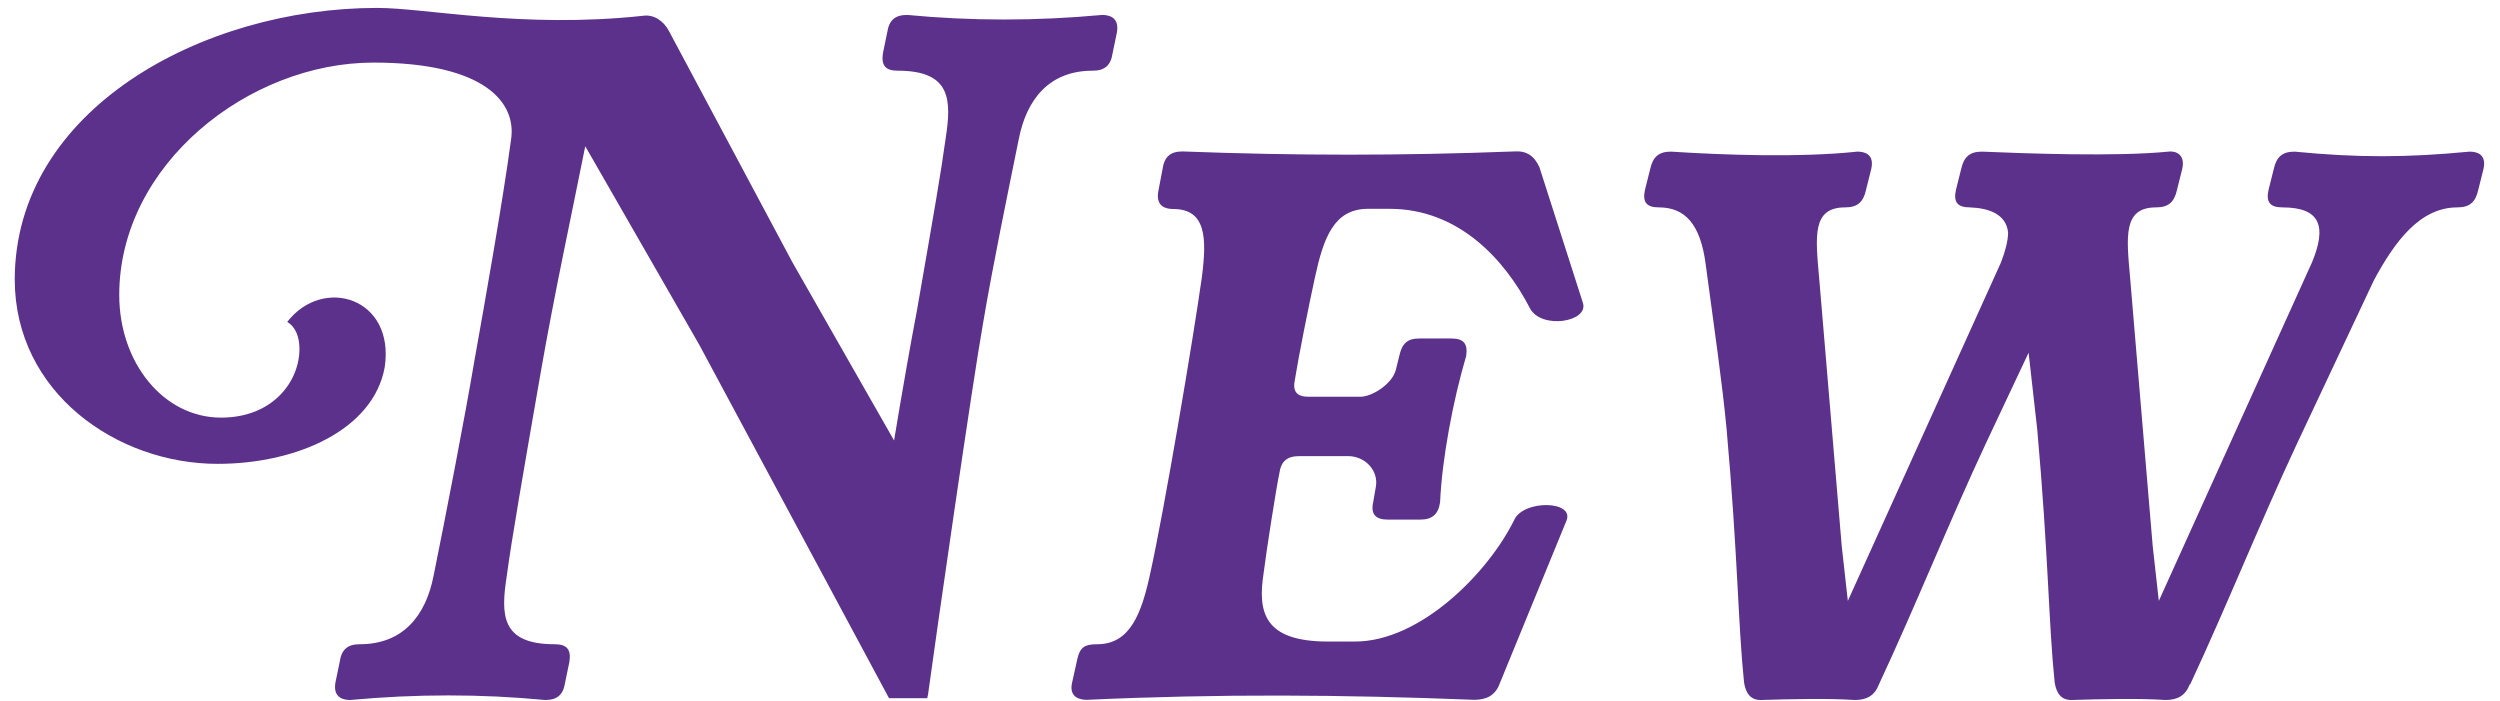 <?xml version="1.0" encoding="UTF-8"?><svg id="_レイヤー_1" xmlns="http://www.w3.org/2000/svg" width="139" height="39" viewBox="0 0 139 39"><defs><style>.cls-1{fill:none;}.cls-2{fill:#5b318c;}</style></defs><path class="cls-2" d="M49.43,38.82l-10.55-19.65-6.34-11.04c-.82,4.11-1.69,8.08-2.47,12.54-.97,5.57-1.65,9.49-1.89,11.33-.34,2.18-.34,3.82,2.66,3.82.68,0,.92.29.82.97l-.24,1.16c-.1.68-.44.97-1.11.97-3.58-.34-7.16-.34-10.84,0-.34,0-.97-.1-.82-.97l.24-1.16c.1-.68.44-.97,1.11-.97,2.42,0,3.68-1.6,4.11-3.82.63-3.1,1.74-8.81,2.27-11.96.58-3.24,1.6-9,2.03-12.25.34-2.08-1.45-4.31-7.65-4.31-6.92,0-14.13,5.66-14.13,12.92,0,3.78,2.47,6.82,5.66,6.82,2.9,0,4.36-2.03,4.36-3.82,0-.63-.19-1.21-.68-1.5,1.98-2.57,6-1.36,5.42,2.52-.63,3.48-4.89,5.37-9.29,5.37-5.61,0-11.28-3.97-11.28-10.26C.84,6.1,11.24.44,20.97.44c2.71,0,8.08,1.16,14.76.44.63-.1,1.16.29,1.45.82l6.87,12.87,5.66,9.92c.48-2.9.97-5.66,1.26-7.16.97-5.57,1.35-7.74,1.6-9.58.34-2.18.34-3.82-2.66-3.82-.68,0-.92-.29-.82-.97l.24-1.16c.1-.68.44-.97,1.11-.97,3.58.34,7.16.34,10.84,0,.34,0,.97.1.82.97l-.24,1.16c-.1.68-.44.97-1.11.97-2.42,0-3.68,1.6-4.11,3.82-.63,3.1-1.45,7.07-1.98,10.21-.58,3.24-2.61,17.33-3.05,20.57,0,.1-.05.19-.05.29h-2.13Z"/><path class="cls-2" d="M59.61,37.95l.29-1.31c.15-.68.44-.82,1.11-.82,1.84,0,2.47-1.74,2.95-3.97.77-3.48,2.37-12.92,2.86-16.41.29-2.23.24-3.82-1.6-3.82-.34,0-.97-.1-.82-.97l.24-1.26c.1-.68.44-.97,1.11-.97,6.34.24,12.1.24,18.44,0,.68-.05,1.11.24,1.4.87l2.42,7.55c.34,1.06-2.32,1.5-2.95.29-1.4-2.71-3.97-5.52-7.79-5.52h-1.21c-1.89,0-2.47,1.6-2.95,3.82-.34,1.55-.92,4.45-1.11,5.66-.15.68.1.97.77.97h2.86c.68,0,1.79-.73,1.98-1.5l.19-.77c.15-.68.44-.97,1.11-.97h1.79c.68,0,.92.29.82.97-.73,2.47-1.35,5.76-1.45,8.13-.1.68-.44.97-1.11.97h-1.79c-.68,0-.97-.29-.82-.97l.15-.87c.15-.87-.58-1.69-1.55-1.69h-2.71c-.68,0-1.02.29-1.11.97-.15.68-.73,4.36-.87,5.52-.34,2.18,0,3.82,3.58,3.82h1.5c3.63,0,7.41-3.82,8.86-6.78.53-1.11,3.34-1.06,2.9.05l-3.73,9.1c-.24.63-.73.87-1.4.87-7.31-.29-14.13-.34-21.54,0-.34,0-1.02-.1-.82-.97Z"/><path class="cls-2" d="M121.75,38.05c-.24.63-.68.87-1.36.87-1.4-.1-3.63-.05-5.23,0-.53,0-.82-.34-.92-.97-.34-3.29-.34-7.02-.97-14.08l-.48-4.26-2.37,5.03c-2.08,4.45-3.87,8.95-5.95,13.41-.24.63-.68.87-1.35.87-1.4-.1-3.63-.05-5.23,0-.53,0-.82-.34-.92-.97-.34-3.29-.34-7.02-.97-14.08-.24-2.56-.68-5.57-1.16-9.15-.29-2.27-1.16-3.19-2.61-3.19-.68,0-.92-.29-.77-.97l.29-1.16c.15-.68.48-.97,1.16-.97,2.95.19,7.16.34,10.36,0,.34,0,.97.1.77.97l-.29,1.16c-.15.68-.48.97-1.16.97-1.84,0-1.65,1.6-1.45,3.87l1.26,14.96.34,3.05,8.52-18.83c.24-.63.39-1.21.39-1.65-.1-1.02-1.06-1.36-2.13-1.4-.68,0-.92-.29-.77-.97l.29-1.16c.15-.68.48-.97,1.16-.97,2.37.1,7.45.29,10.36,0,.34-.05.97.1.77.97l-.29,1.16c-.15.68-.48.97-1.16.97-1.84,0-1.65,1.6-1.45,3.87l1.26,14.96.34,3.05,8.52-18.83c.82-1.98.48-3.05-1.65-3.05-.68,0-.92-.29-.77-.97l.29-1.16c.15-.68.48-.97,1.16-.97,3.48.34,6.2.34,9.73,0,.34,0,.97.1.77.97l-.29,1.16c-.15.68-.48.97-1.16.97-2.08,0-3.48,1.89-4.65,4.07l-4.26,9.05c-2.08,4.45-3.87,8.95-5.95,13.41Z"/><rect id="_x3C_スライス_x3E_" class="cls-1" width="139" height="39"/><rect id="_x3C_スライス_x3E_-2" class="cls-1" width="139" height="39"/></svg>